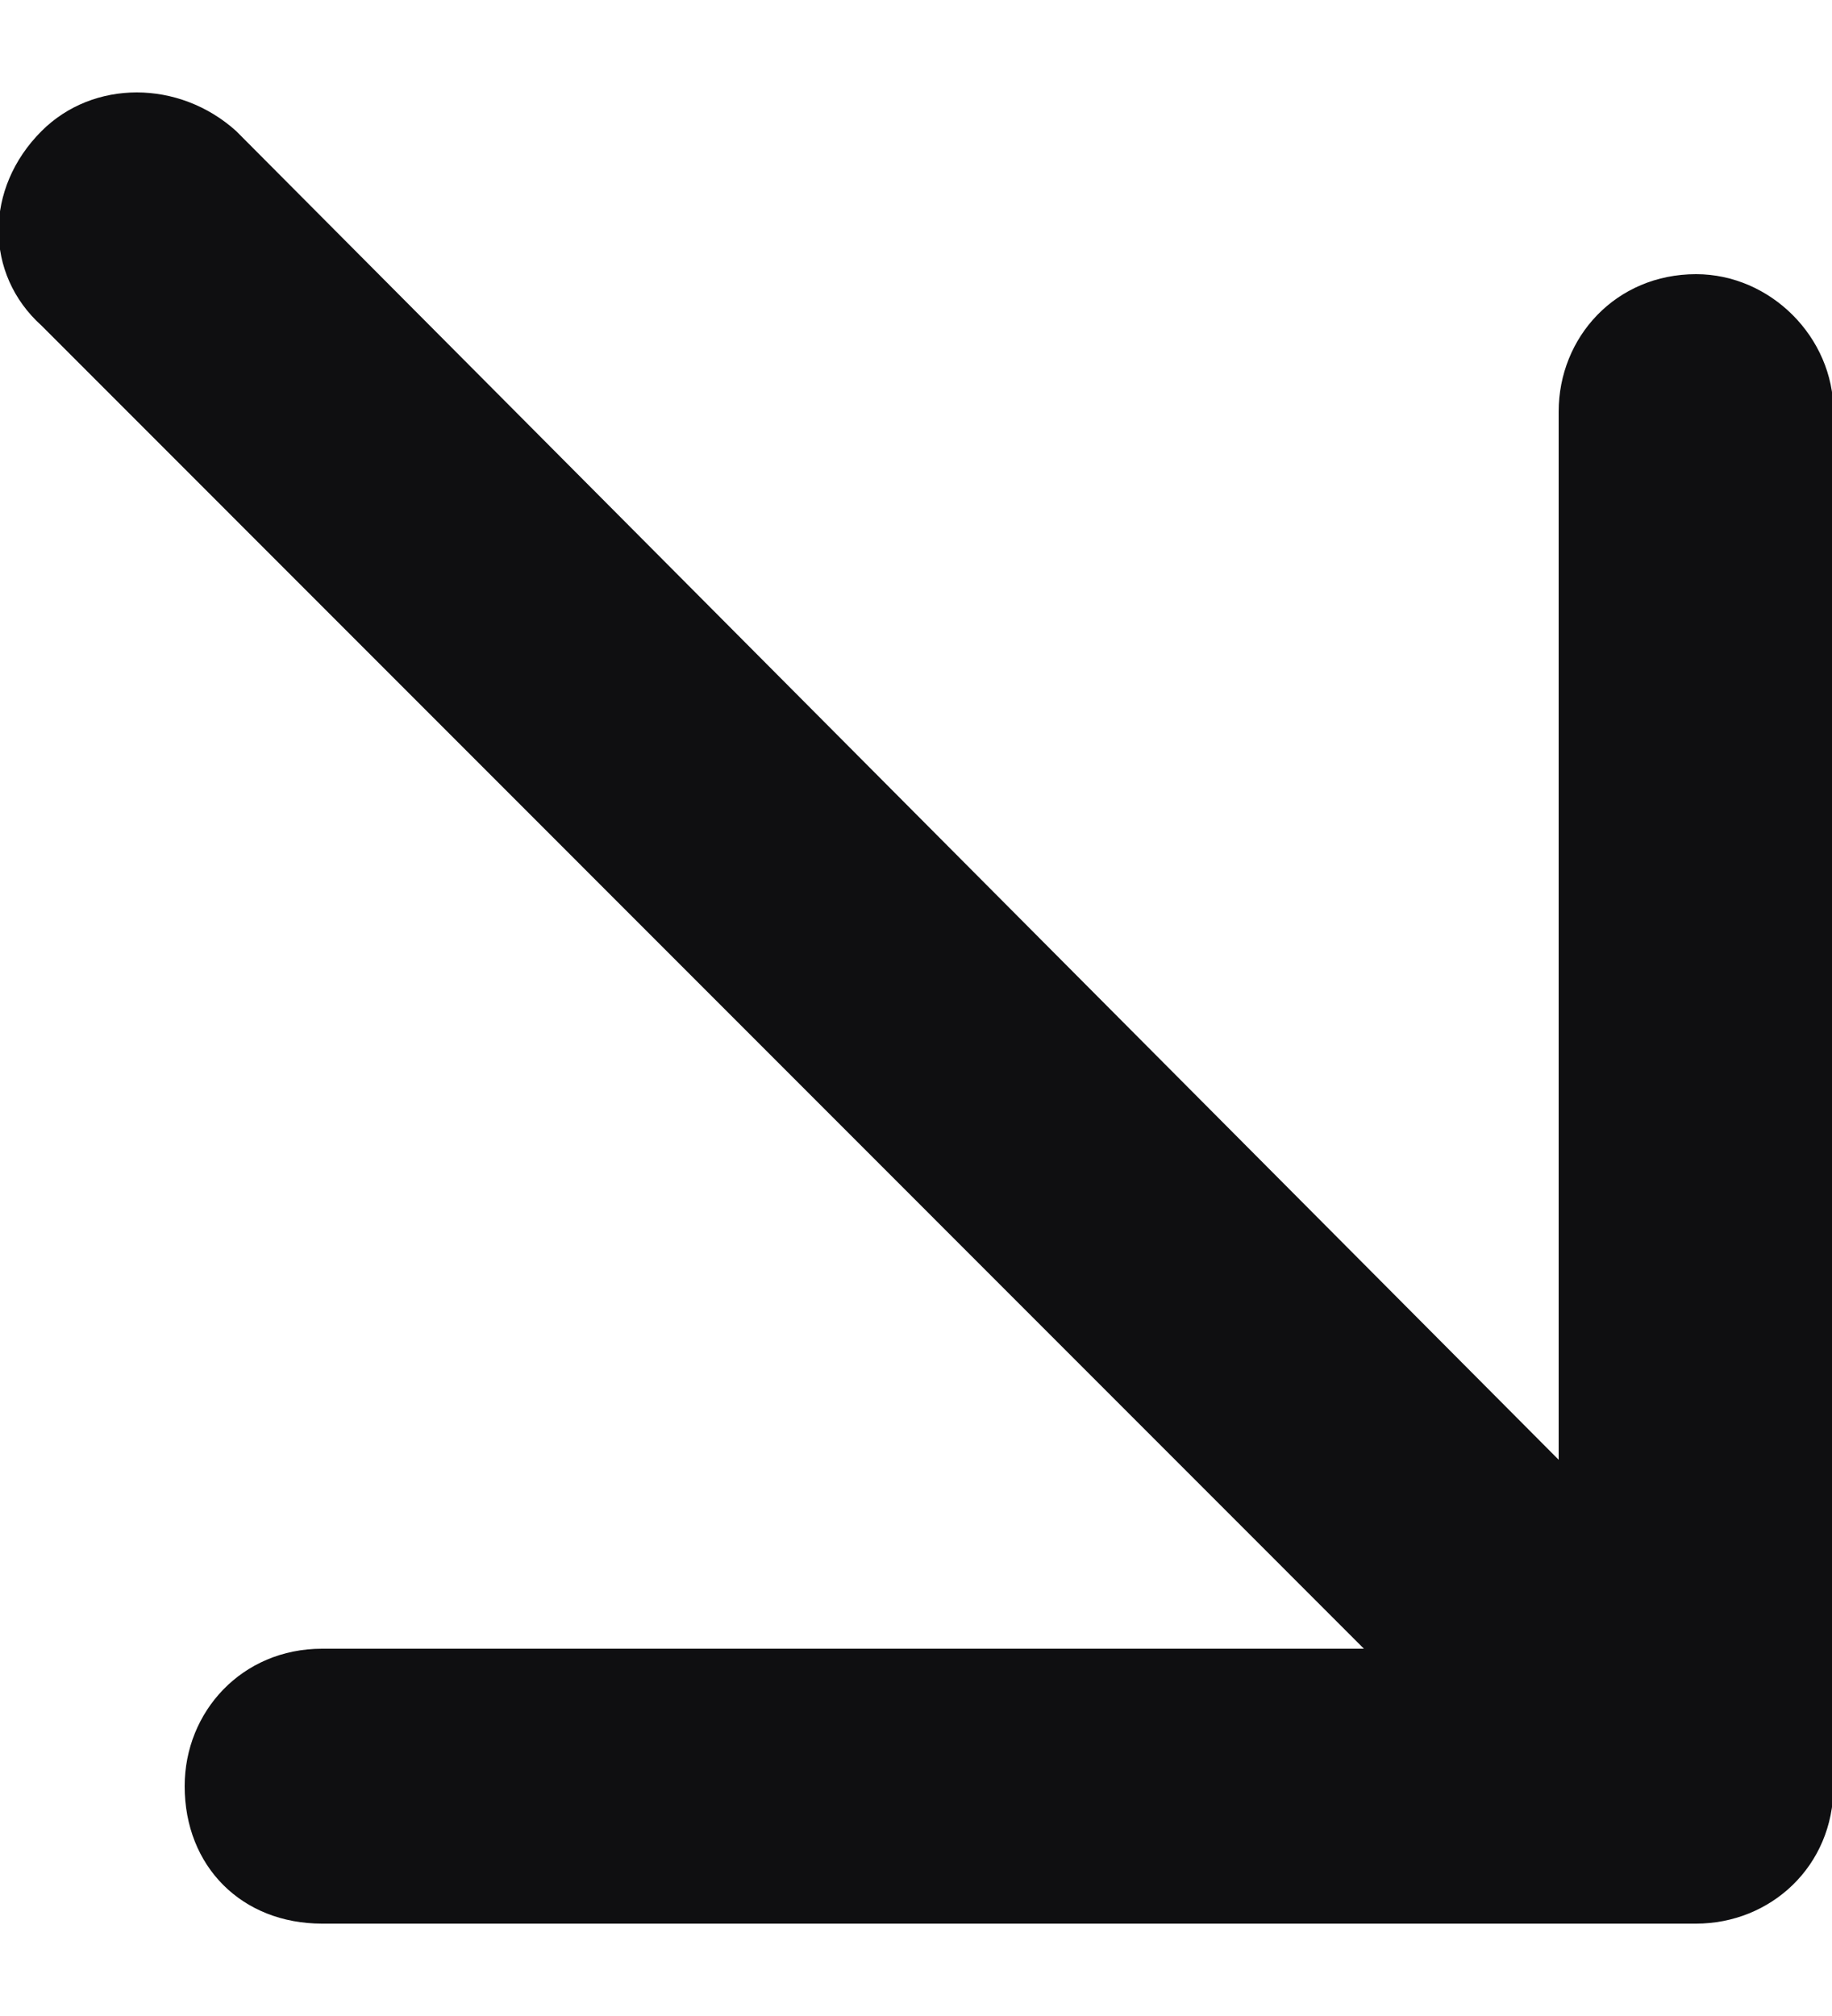 <?xml version="1.0" encoding="UTF-8"?>
<svg xmlns="http://www.w3.org/2000/svg" width="10" height="11" viewBox="0 0 10 11" fill="none">
  <path d="M9.258 10.496H1.758C1.32 10.496 1.008 10.184 1.008 9.746C1.008 9.34 1.32 8.996 1.758 8.996H7.445L0.227 1.777C-0.086 1.496 -0.086 1.027 0.227 0.715C0.508 0.434 0.977 0.434 1.289 0.715L8.508 7.965V2.246C8.508 1.84 8.82 1.496 9.258 1.496C9.664 1.496 10.008 1.84 10.008 2.246V9.746C10.008 10.184 9.664 10.496 9.258 10.496Z" fill="#0F0F11"></path>
</svg>

